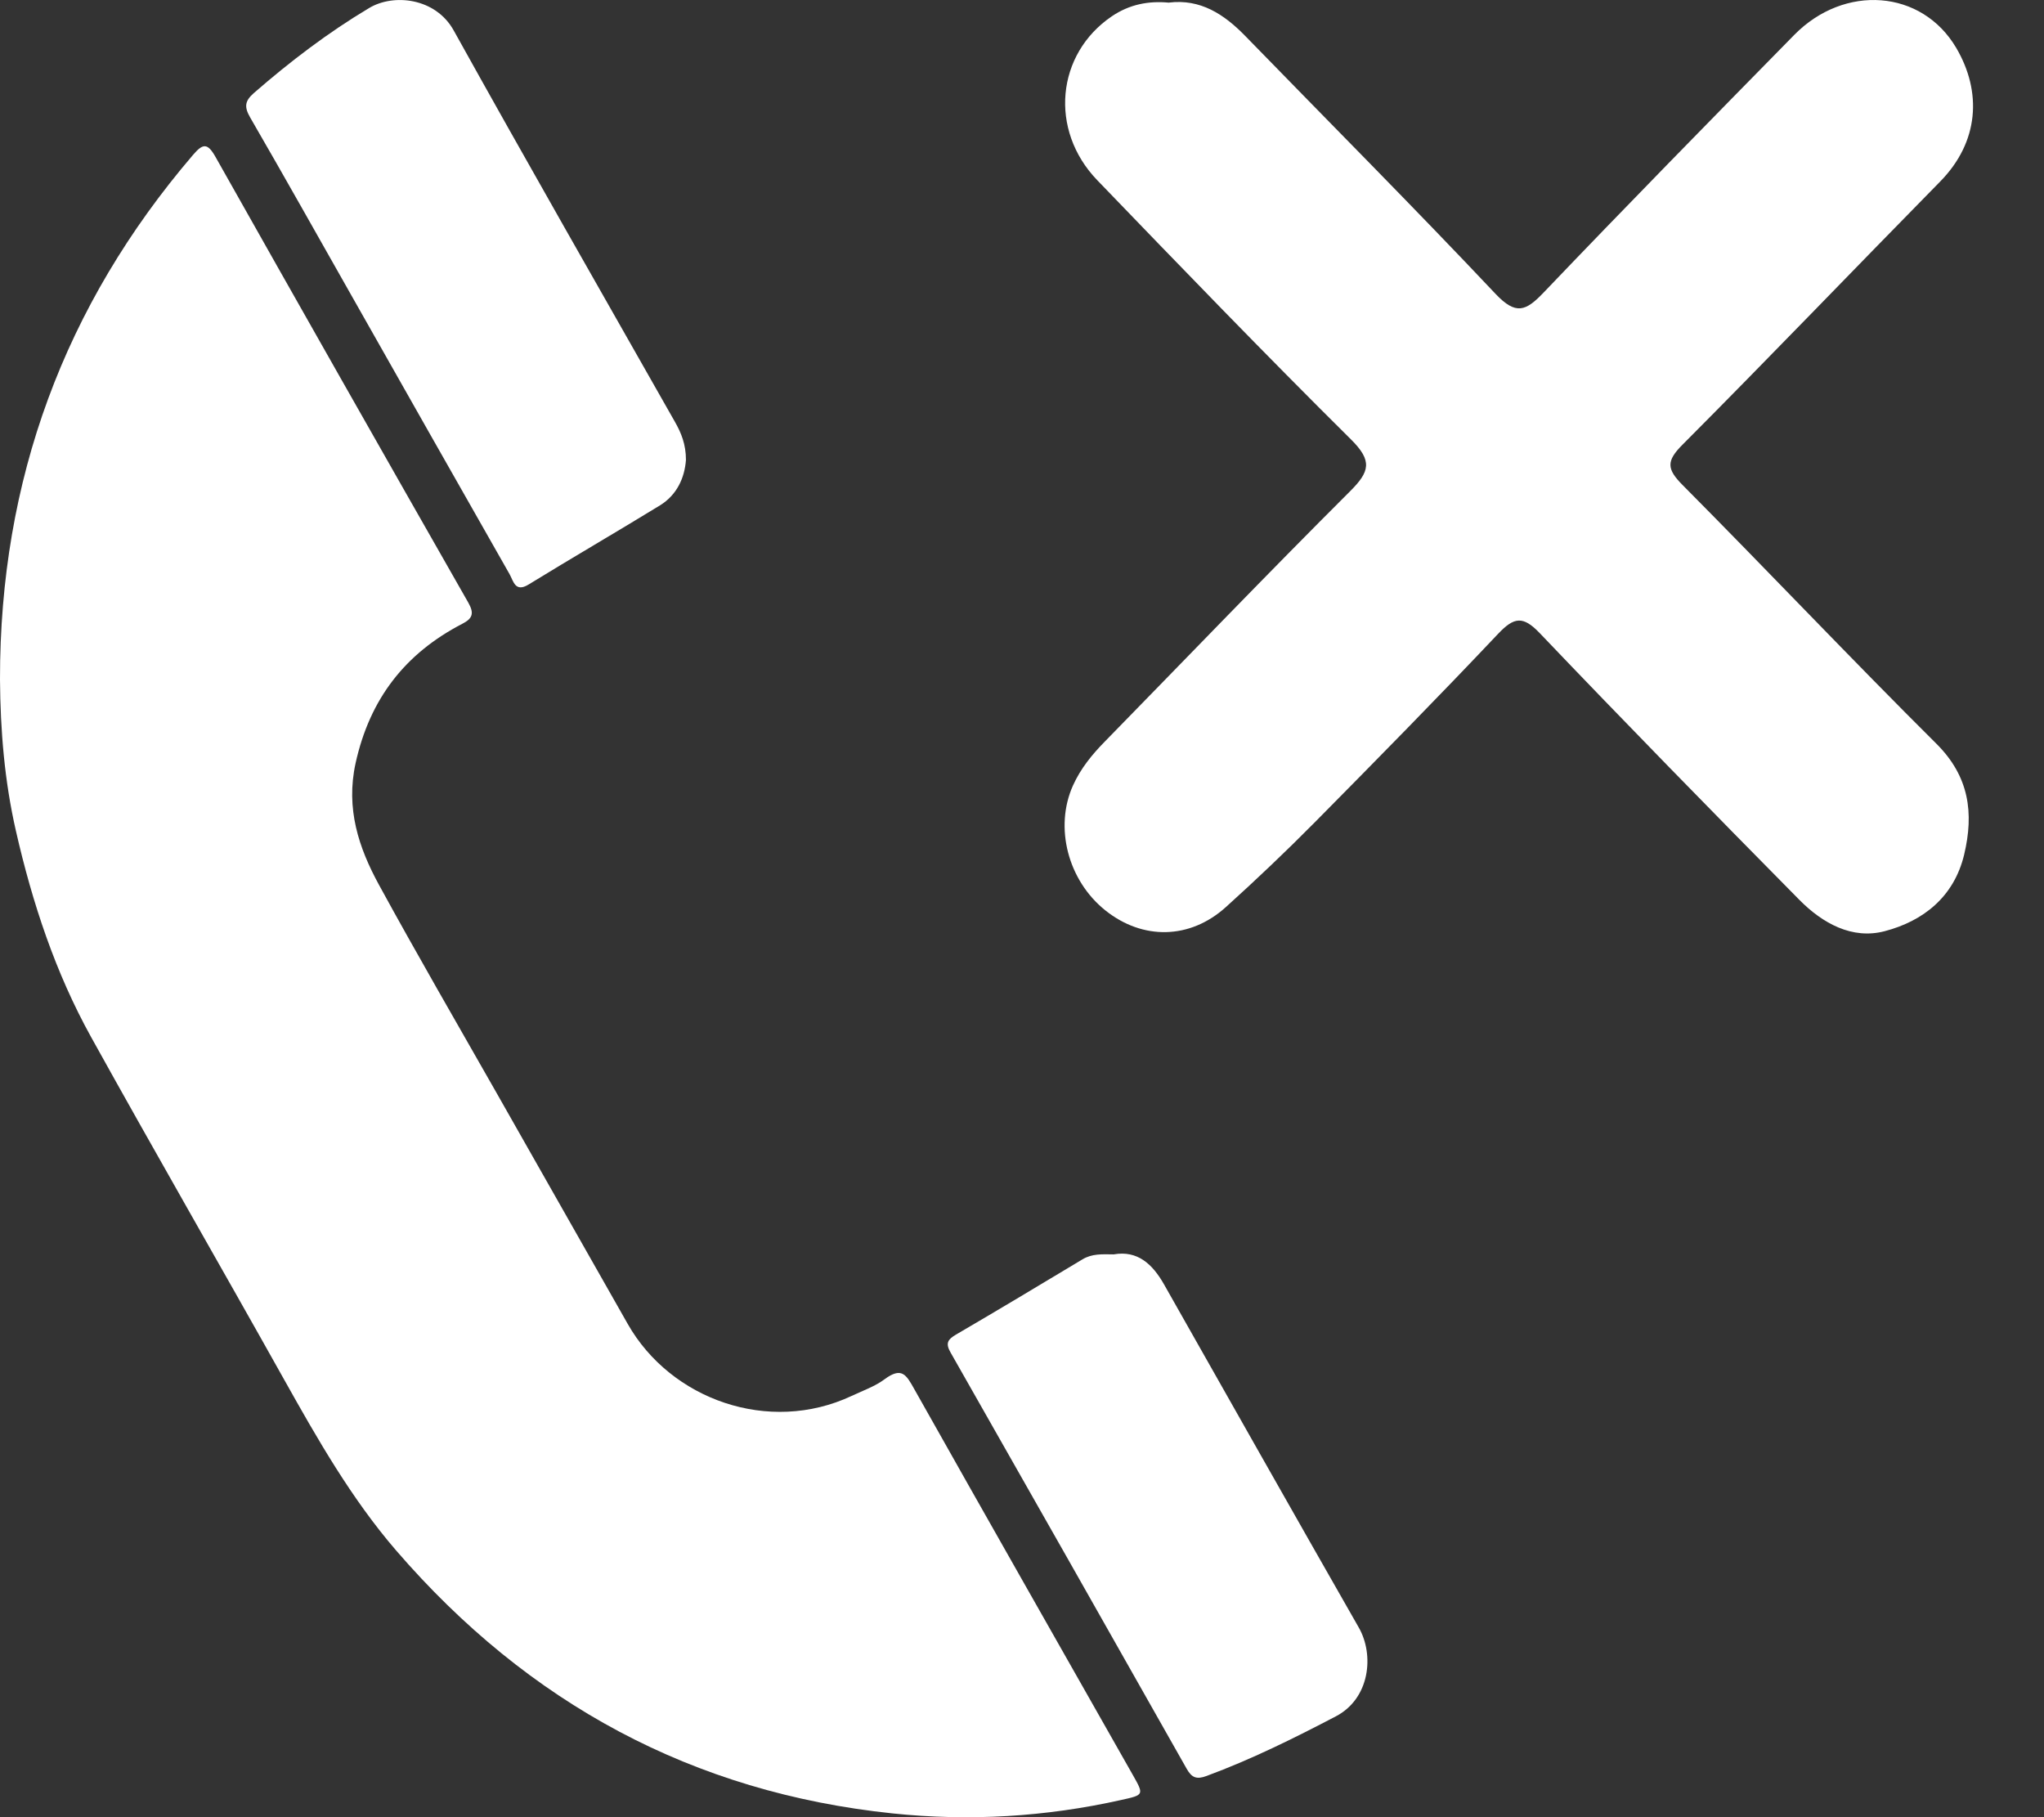<svg preserveAspectRatio="none" width="100%" height="100%" overflow="visible" style="display: block;" viewBox="0 0 27 24" fill="none" xmlns="http://www.w3.org/2000/svg">
<rect x="0" y="0" width="27" height="24" fill="#333333" stroke="none"/>
<g id="Layer_1" clip-path="url(#clip0_4069_3334)">
<g id="Group 1000001794">
<path id="Vector" d="M9.35087e-06 8.973C-0.003 6.337 0.851 4.032 2.547 2.049C2.679 1.894 2.74 1.883 2.847 2.073C3.955 4.039 5.069 6.001 6.187 7.961C6.268 8.105 6.239 8.17 6.106 8.239C5.357 8.627 4.885 9.225 4.697 10.08C4.566 10.679 4.737 11.195 5.008 11.69C5.509 12.607 6.034 13.511 6.551 14.42C7.13 15.441 7.711 16.462 8.291 17.484C8.859 18.486 10.158 18.948 11.248 18.437C11.396 18.368 11.562 18.308 11.682 18.218C11.912 18.047 11.971 18.157 12.077 18.346C13.034 20.046 14 21.742 14.962 23.439C15.114 23.707 15.113 23.706 14.809 23.773C13.812 23.996 12.806 24.056 11.789 23.95C9.158 23.675 6.981 22.502 5.233 20.478C4.642 19.793 4.194 19.007 3.752 18.218C2.907 16.709 2.043 15.211 1.204 13.698C0.732 12.847 0.428 11.928 0.21 10.973C0.059 10.312 0.005 9.648 9.35087e-06 8.973Z" fill="white"/>
<path id="Vector_2" d="M9.061 6.074C9.044 6.307 8.945 6.534 8.719 6.674C8.143 7.027 7.558 7.366 6.982 7.72C6.804 7.829 6.782 7.673 6.731 7.583C6.035 6.362 5.343 5.138 4.65 3.916C4.203 3.128 3.76 2.338 3.306 1.554C3.225 1.414 3.231 1.336 3.353 1.229C3.831 0.813 4.333 0.43 4.876 0.106C5.199 -0.088 5.754 -0.029 5.993 0.402C6.954 2.132 7.938 3.848 8.914 5.569C8.998 5.716 9.061 5.868 9.061 6.074Z" fill="white"/>
<path id="Vector_3" d="M14.711 16.567C15.025 16.511 15.224 16.695 15.376 16.963C16.233 18.475 17.087 19.988 17.949 21.496C18.154 21.854 18.099 22.431 17.646 22.668C17.088 22.96 16.527 23.238 15.937 23.456C15.808 23.504 15.742 23.48 15.675 23.36C14.638 21.526 13.598 19.693 12.556 17.862C12.485 17.739 12.522 17.689 12.627 17.627C13.187 17.3 13.743 16.967 14.298 16.633C14.425 16.556 14.558 16.565 14.711 16.567Z" fill="white"/>
</g>
<path id="Vector_4" d="M15.442 0.034C15.856 -0.016 16.167 0.186 16.448 0.474C17.552 1.609 18.669 2.73 19.756 3.882C20.024 4.165 20.155 4.11 20.389 3.865C21.483 2.72 22.592 1.59 23.701 0.461C24.363 -0.213 25.385 -0.141 25.841 0.633C26.182 1.214 26.143 1.873 25.63 2.396C24.492 3.554 23.369 4.725 22.224 5.874C22.009 6.089 22.016 6.195 22.226 6.406C23.35 7.537 24.448 8.699 25.579 9.823C26.013 10.255 26.076 10.738 25.945 11.288C25.81 11.85 25.4 12.166 24.897 12.298C24.467 12.412 24.075 12.195 23.768 11.884C22.617 10.719 21.471 9.548 20.339 8.362C20.118 8.131 20.001 8.148 19.79 8.37C18.995 9.211 18.183 10.036 17.369 10.859C16.987 11.245 16.594 11.618 16.192 11.981C15.716 12.41 15.092 12.417 14.6 12.023C14.105 11.626 13.926 10.926 14.173 10.375C14.274 10.151 14.424 9.967 14.593 9.795C15.672 8.692 16.741 7.578 17.833 6.489C18.094 6.229 18.132 6.087 17.845 5.803C16.712 4.68 15.603 3.531 14.495 2.381C13.854 1.717 13.953 0.712 14.687 0.215C14.918 0.059 15.168 0.009 15.441 0.035L15.442 0.034Z" fill="white"/>
</g>
<defs>
<clipPath id="clip0_4069_3334">
<rect width="26.063" height="24.001" fill="white"/>
</clipPath>
</defs>
</svg>
